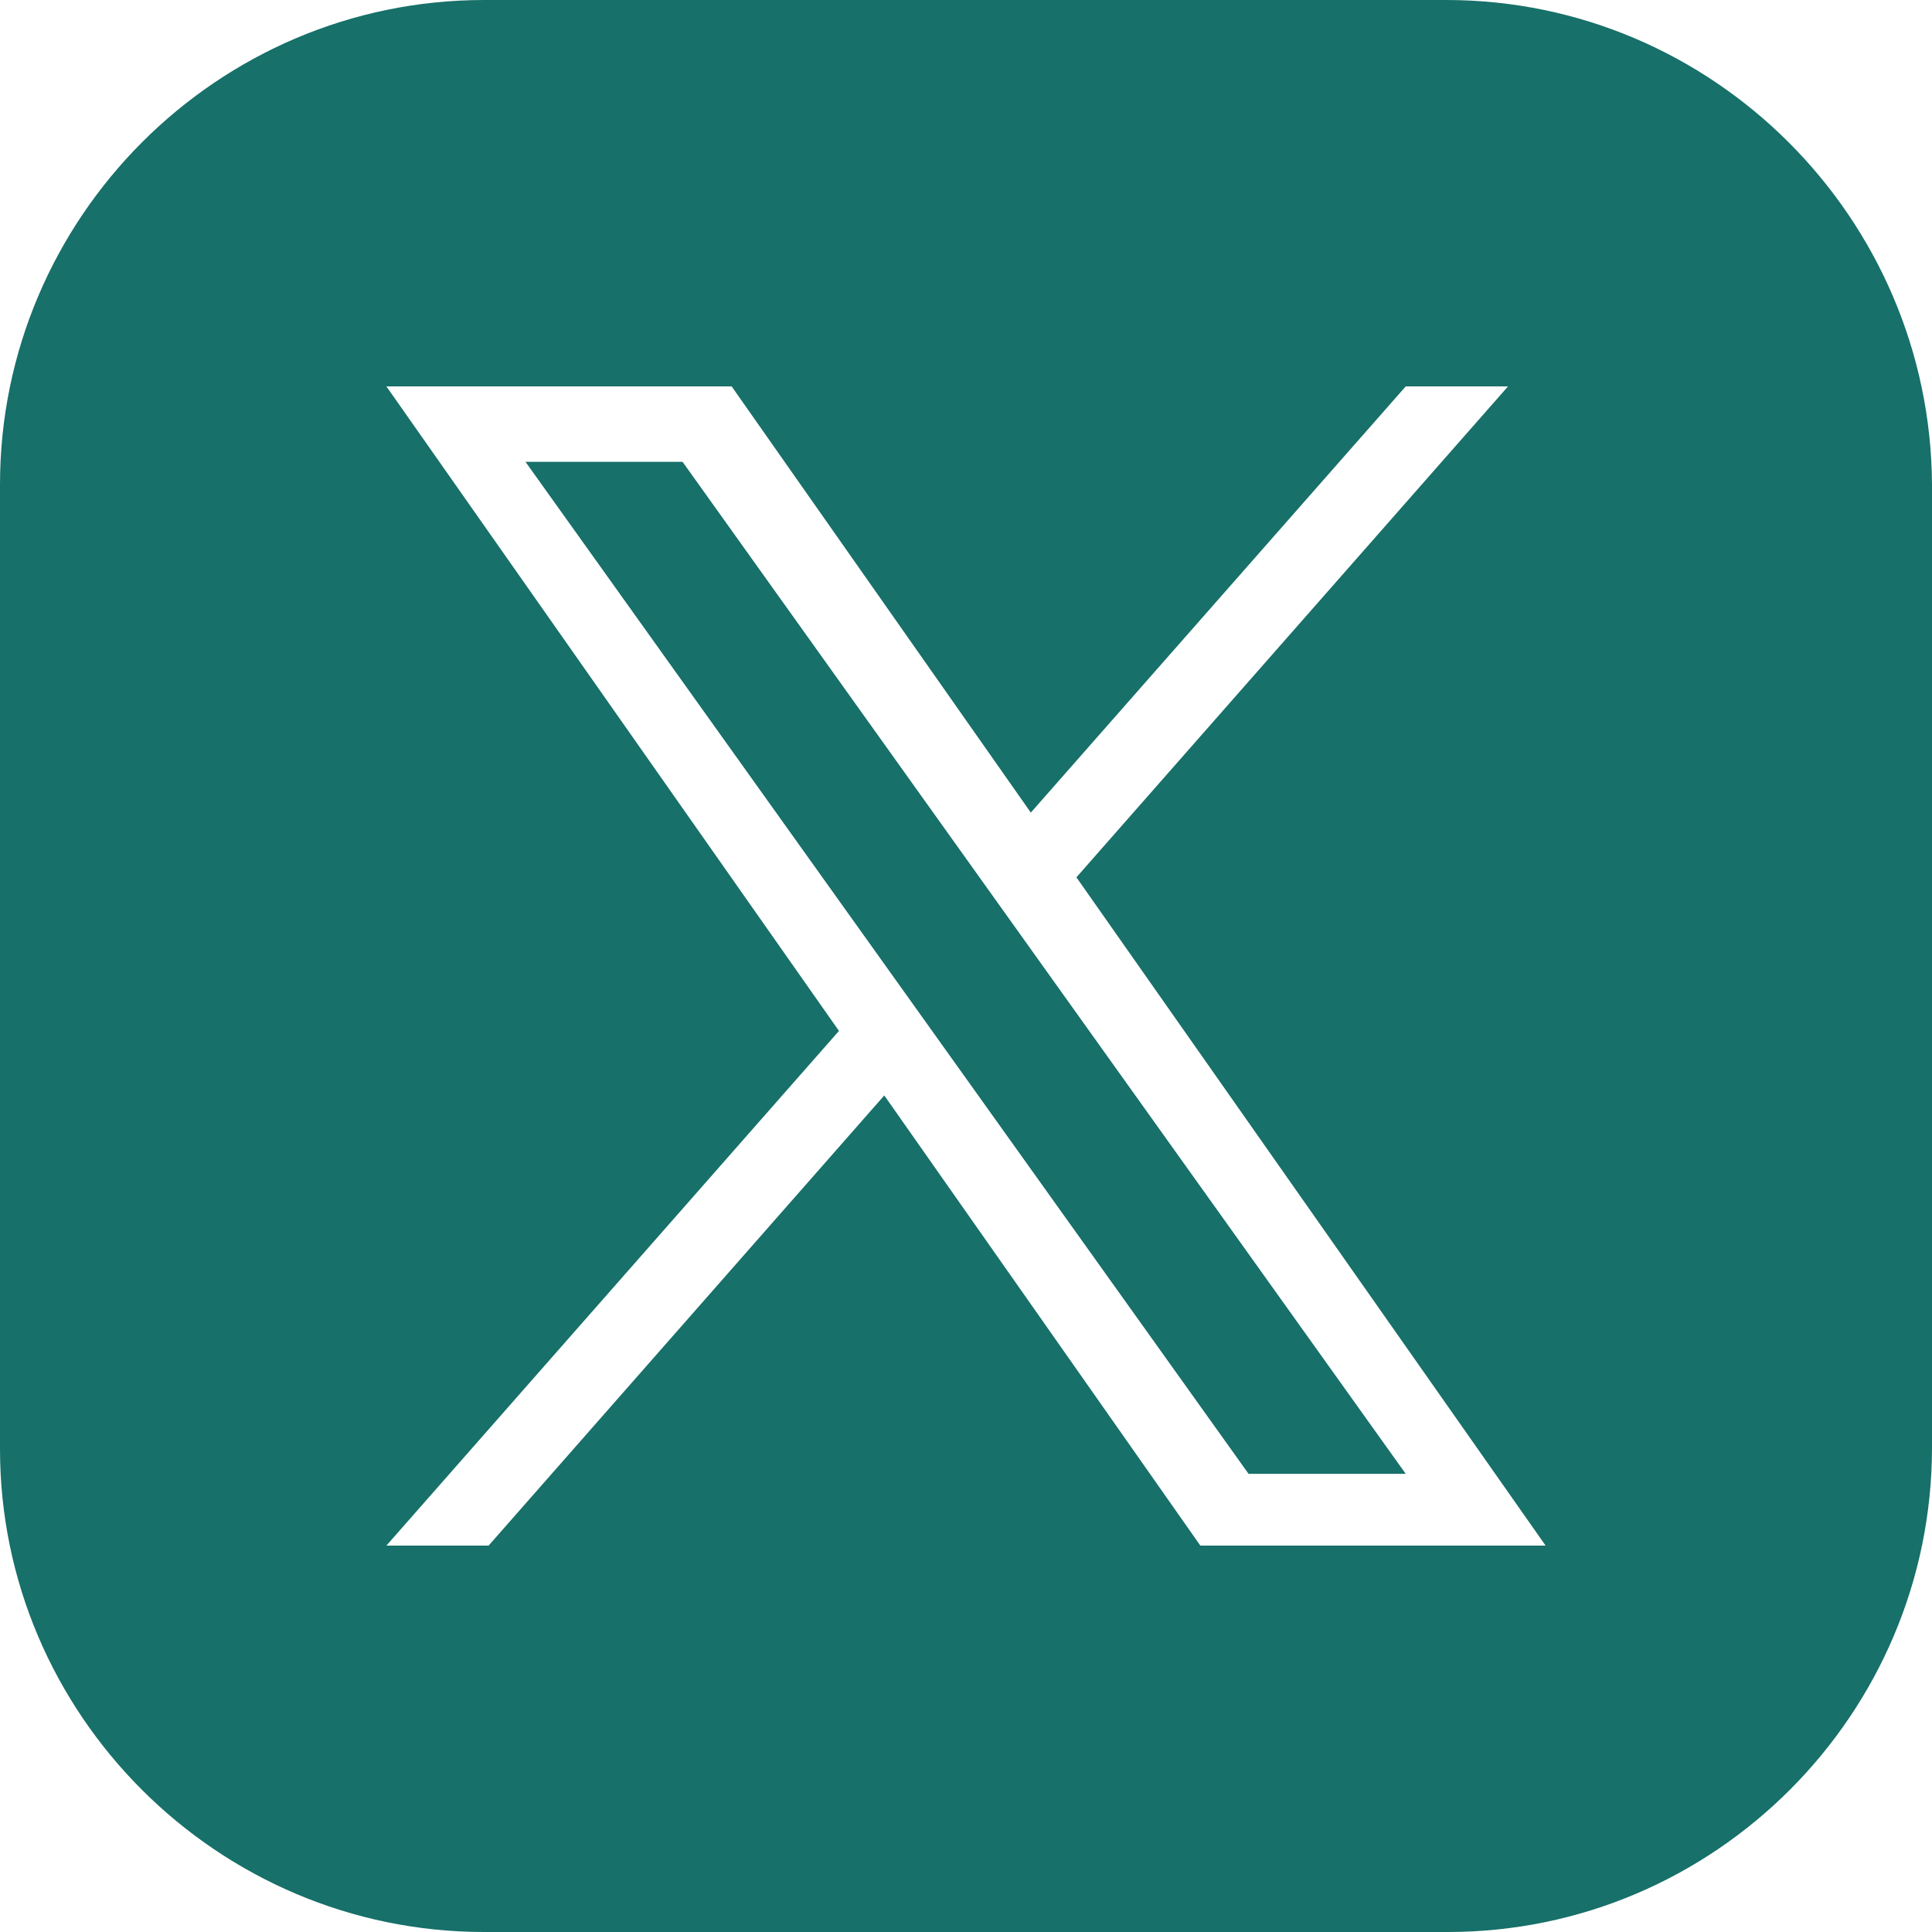<svg width="20" height="20" viewBox="0 0 20 20" fill="none" xmlns="http://www.w3.org/2000/svg">
<g clip-path="url(#clip0_2046_18)">
<path fill-rule="evenodd" clip-rule="evenodd" d="M5.012 0H14.972C17.732 0 19.984 2.254 20 5.016V14.984C20 17.746 17.748 20 14.988 20H5.012C2.252 20 0 17.746 0 15V5.016C0 2.254 2.252 0 5.012 0ZM15.611 4L11.143 9.082L16 16H12.426L9.154 11.34L5.058 16H4L8.685 10.672L4 4H7.574L10.671 8.412L14.552 4H15.611ZM7.066 4.781H5.44L12.925 15.257H14.552L7.066 4.781Z" fill="#177069"/>
</g>
<defs>
<clipPath id="clip0_2046_18">
<rect width="20" height="20" fill="white"/>
</clipPath>
</defs>
</svg>

